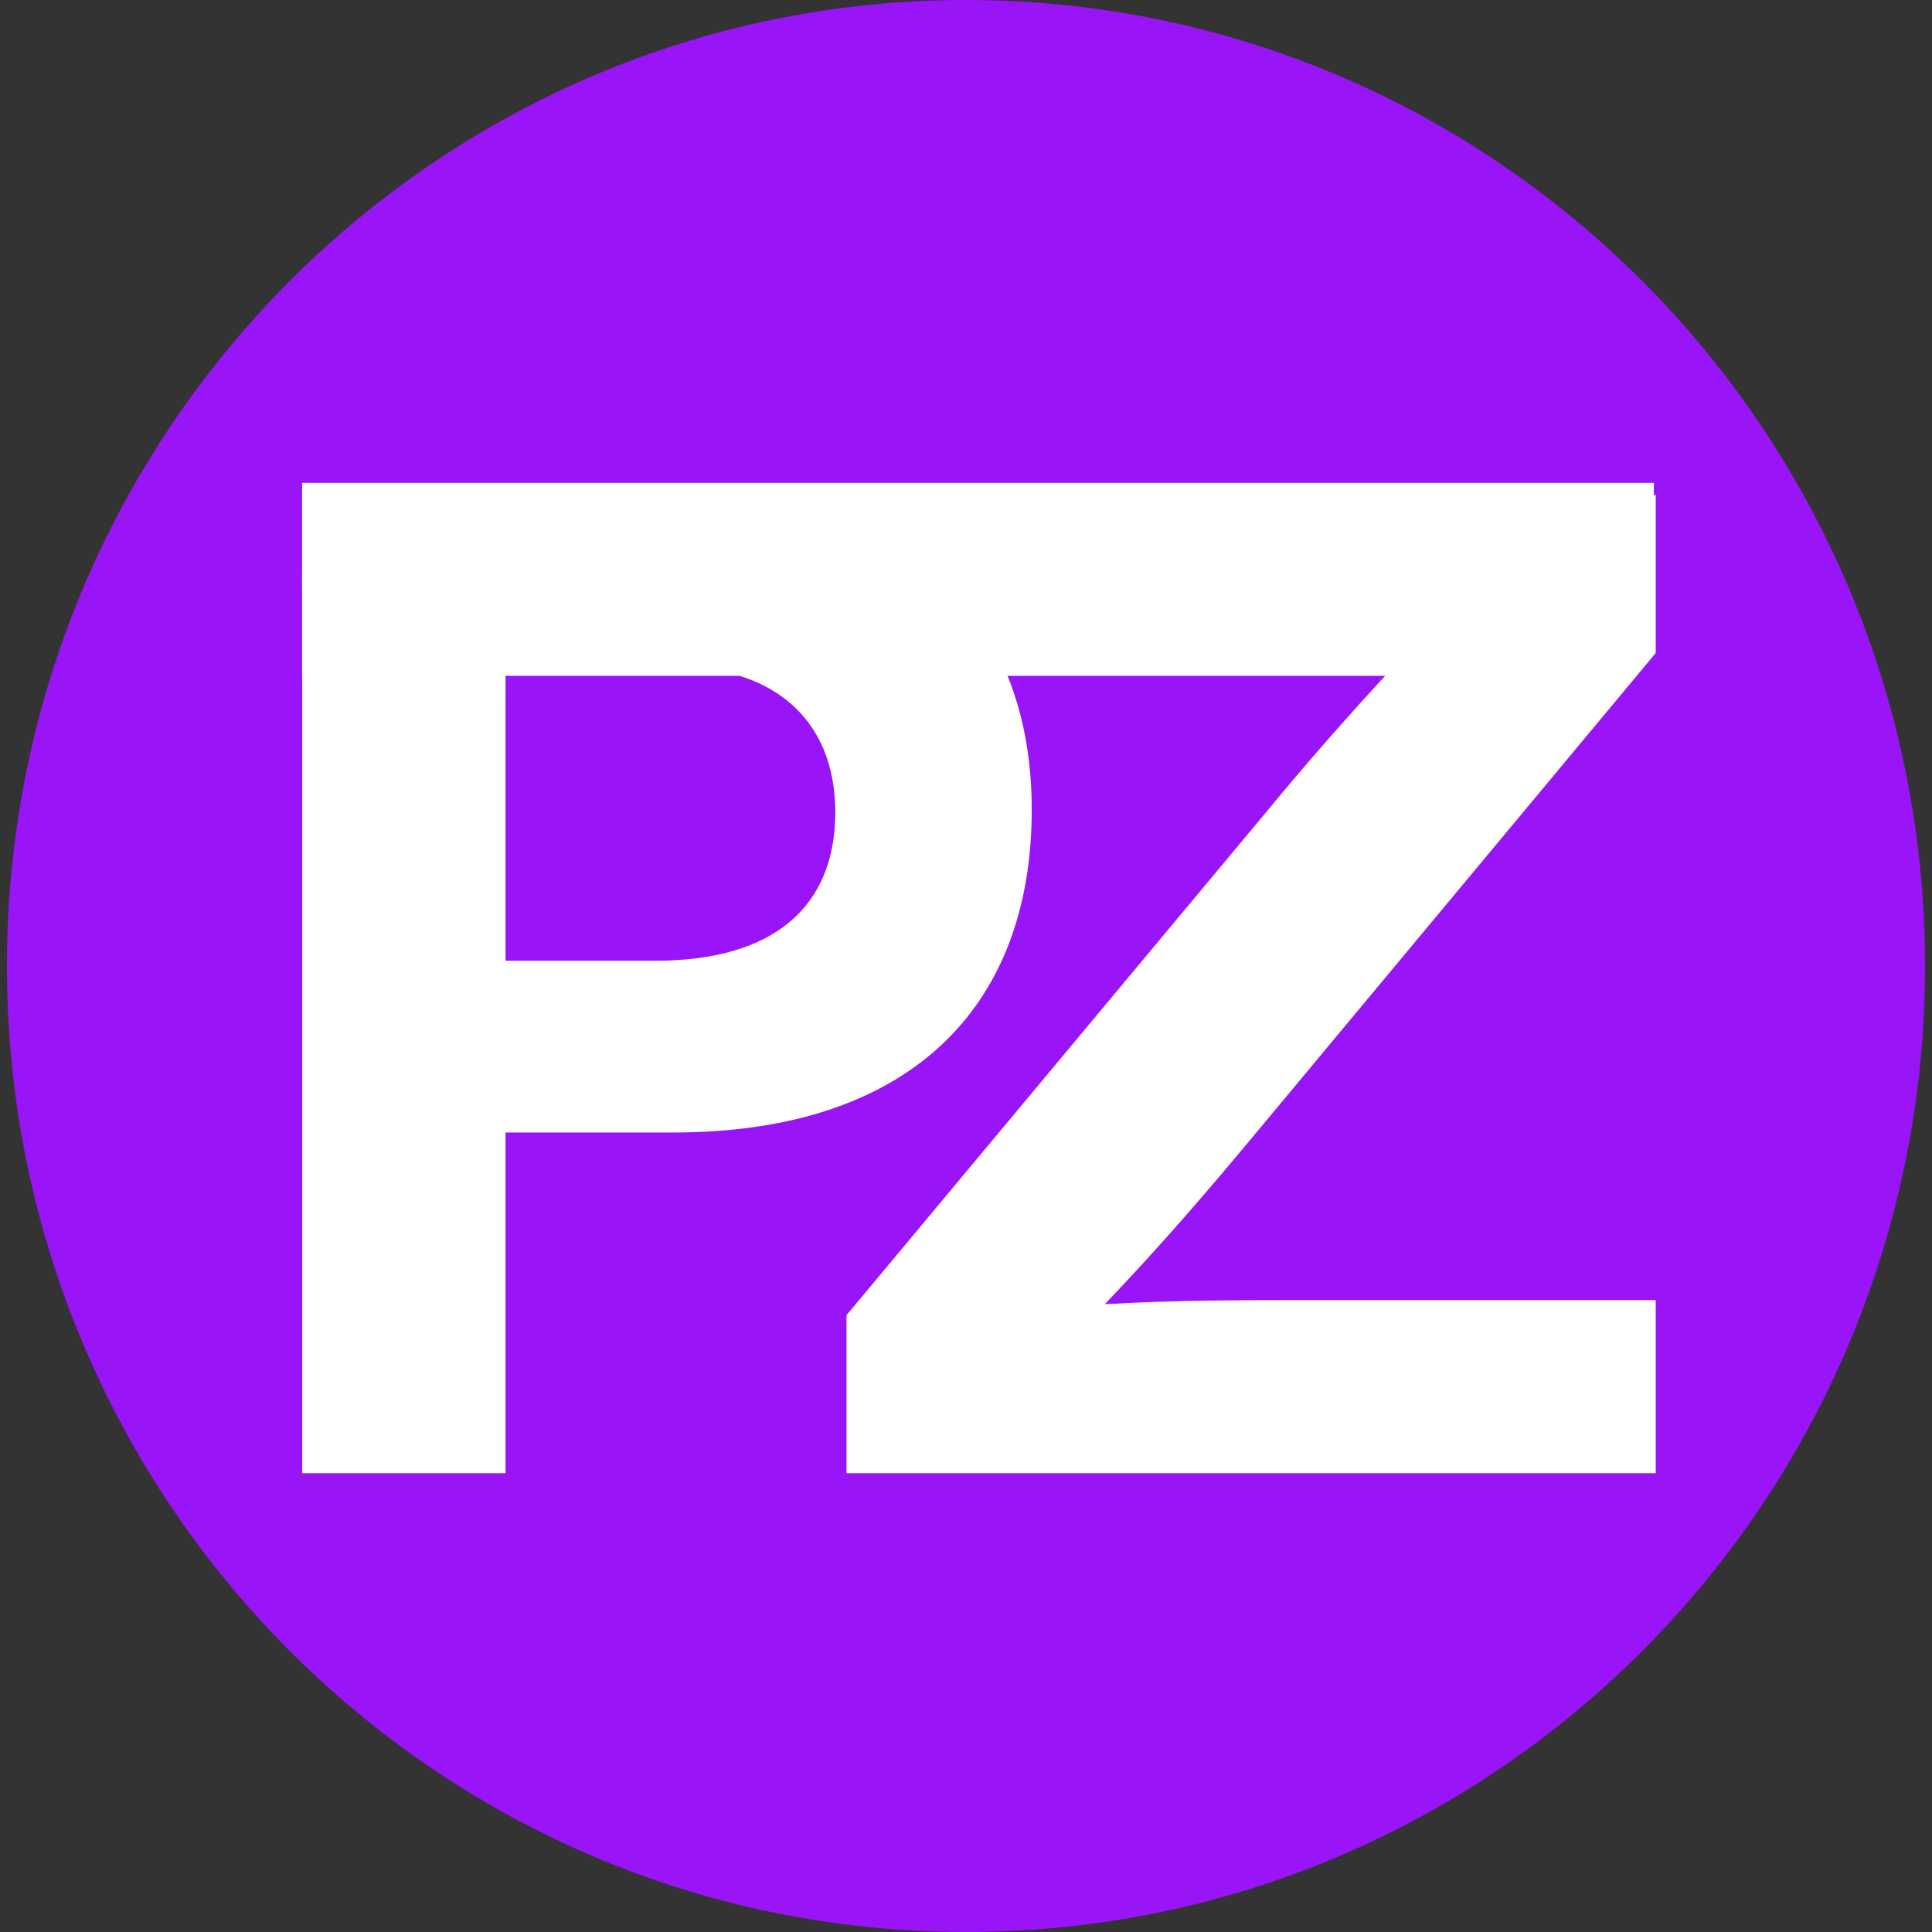 <?xml version="1.0" encoding="UTF-8"?> <svg xmlns="http://www.w3.org/2000/svg" xmlns:xlink="http://www.w3.org/1999/xlink" width="500" zoomAndPan="magnify" viewBox="0 0 375 375" height="500" preserveAspectRatio="xMidYMid meet" version="1.2"><rect x="0" y="0" width="375" height="375" fill="#333333" stroke="none"/><defs><clipPath id="44e7541e50"><path d="M 1.344 0 L 373.656 0 L 373.656 375 L 1.344 375 Z M 1.344 0 "></path></clipPath><clipPath id="77d4e3c28f"><path d="M 187.5 0 C 84.688 0 1.344 83.945 1.344 187.5 C 1.344 291.055 84.688 375 187.5 375 C 290.312 375 373.656 291.055 373.656 187.5 C 373.656 83.945 290.312 0 187.5 0 Z M 187.5 0 "></path></clipPath></defs><g id="dc76beffee"><g clip-rule="nonzero" clip-path="url(#44e7541e50)"><g clip-rule="nonzero" clip-path="url(#77d4e3c28f)"><path style=" stroke:none;fill-rule:nonzero;fill:#9914f6;fill-opacity:1;" d="M 1.344 0 L 373.656 0 L 373.656 375.223 L 1.344 375.223 Z M 1.344 0 "></path></g></g><g style="fill:#ffffff;fill-opacity:1;"><g transform="translate(41.326, 285.949)"><path style="stroke:none" d="M 92.801 -189.867 L 17.332 -189.867 L 17.332 0 L 56.801 0 L 56.801 -66.133 L 89.336 -66.133 C 134.934 -66.133 158.934 -90.133 158.934 -128.801 C 158.934 -166.934 133.867 -189.867 92.801 -189.867 Z M 56.801 -99.469 L 56.801 -156.535 L 89.867 -156.535 C 108 -156.535 120.801 -146.934 120.801 -128.27 C 120.801 -110.133 109.066 -99.469 85.867 -99.469 Z M 56.801 -99.469 "></path></g></g><g style="fill:#ffffff;fill-opacity:1;"><g transform="translate(152.04, 285.949)"><path style="stroke:none" d="M 169.336 -189.867 L 18.934 -189.867 L 18.934 -156.27 L 78.668 -156.27 C 92.266 -156.27 105.602 -156.27 118.934 -157.066 C 109.066 -146.402 101.602 -137.867 94.133 -128.801 L 12.266 -30.668 L 12.266 0 L 169.336 0 L 169.336 -33.602 L 102.934 -33.602 C 89.336 -33.602 76 -33.602 62.402 -32.801 C 73.332 -44.266 81.332 -53.602 89.602 -63.469 L 169.336 -159.203 Z M 169.336 -189.867 "></path></g></g><path style="fill:none;stroke-width:18;stroke-linecap:butt;stroke-linejoin:miter;stroke:#ffffff;stroke-opacity:1;stroke-miterlimit:4;" d="M -0 9 L 229.352 9 " transform="matrix(1.144,0,0,1.144,58.637,93.715)"></path><path style="fill:none;stroke-width:18;stroke-linecap:butt;stroke-linejoin:miter;stroke:#ffffff;stroke-opacity:1;stroke-miterlimit:4;" d="M -0 9 L 221.48 9 " transform="matrix(1.143,0,0,1.143,58.637,110.608)"></path></g></svg> 